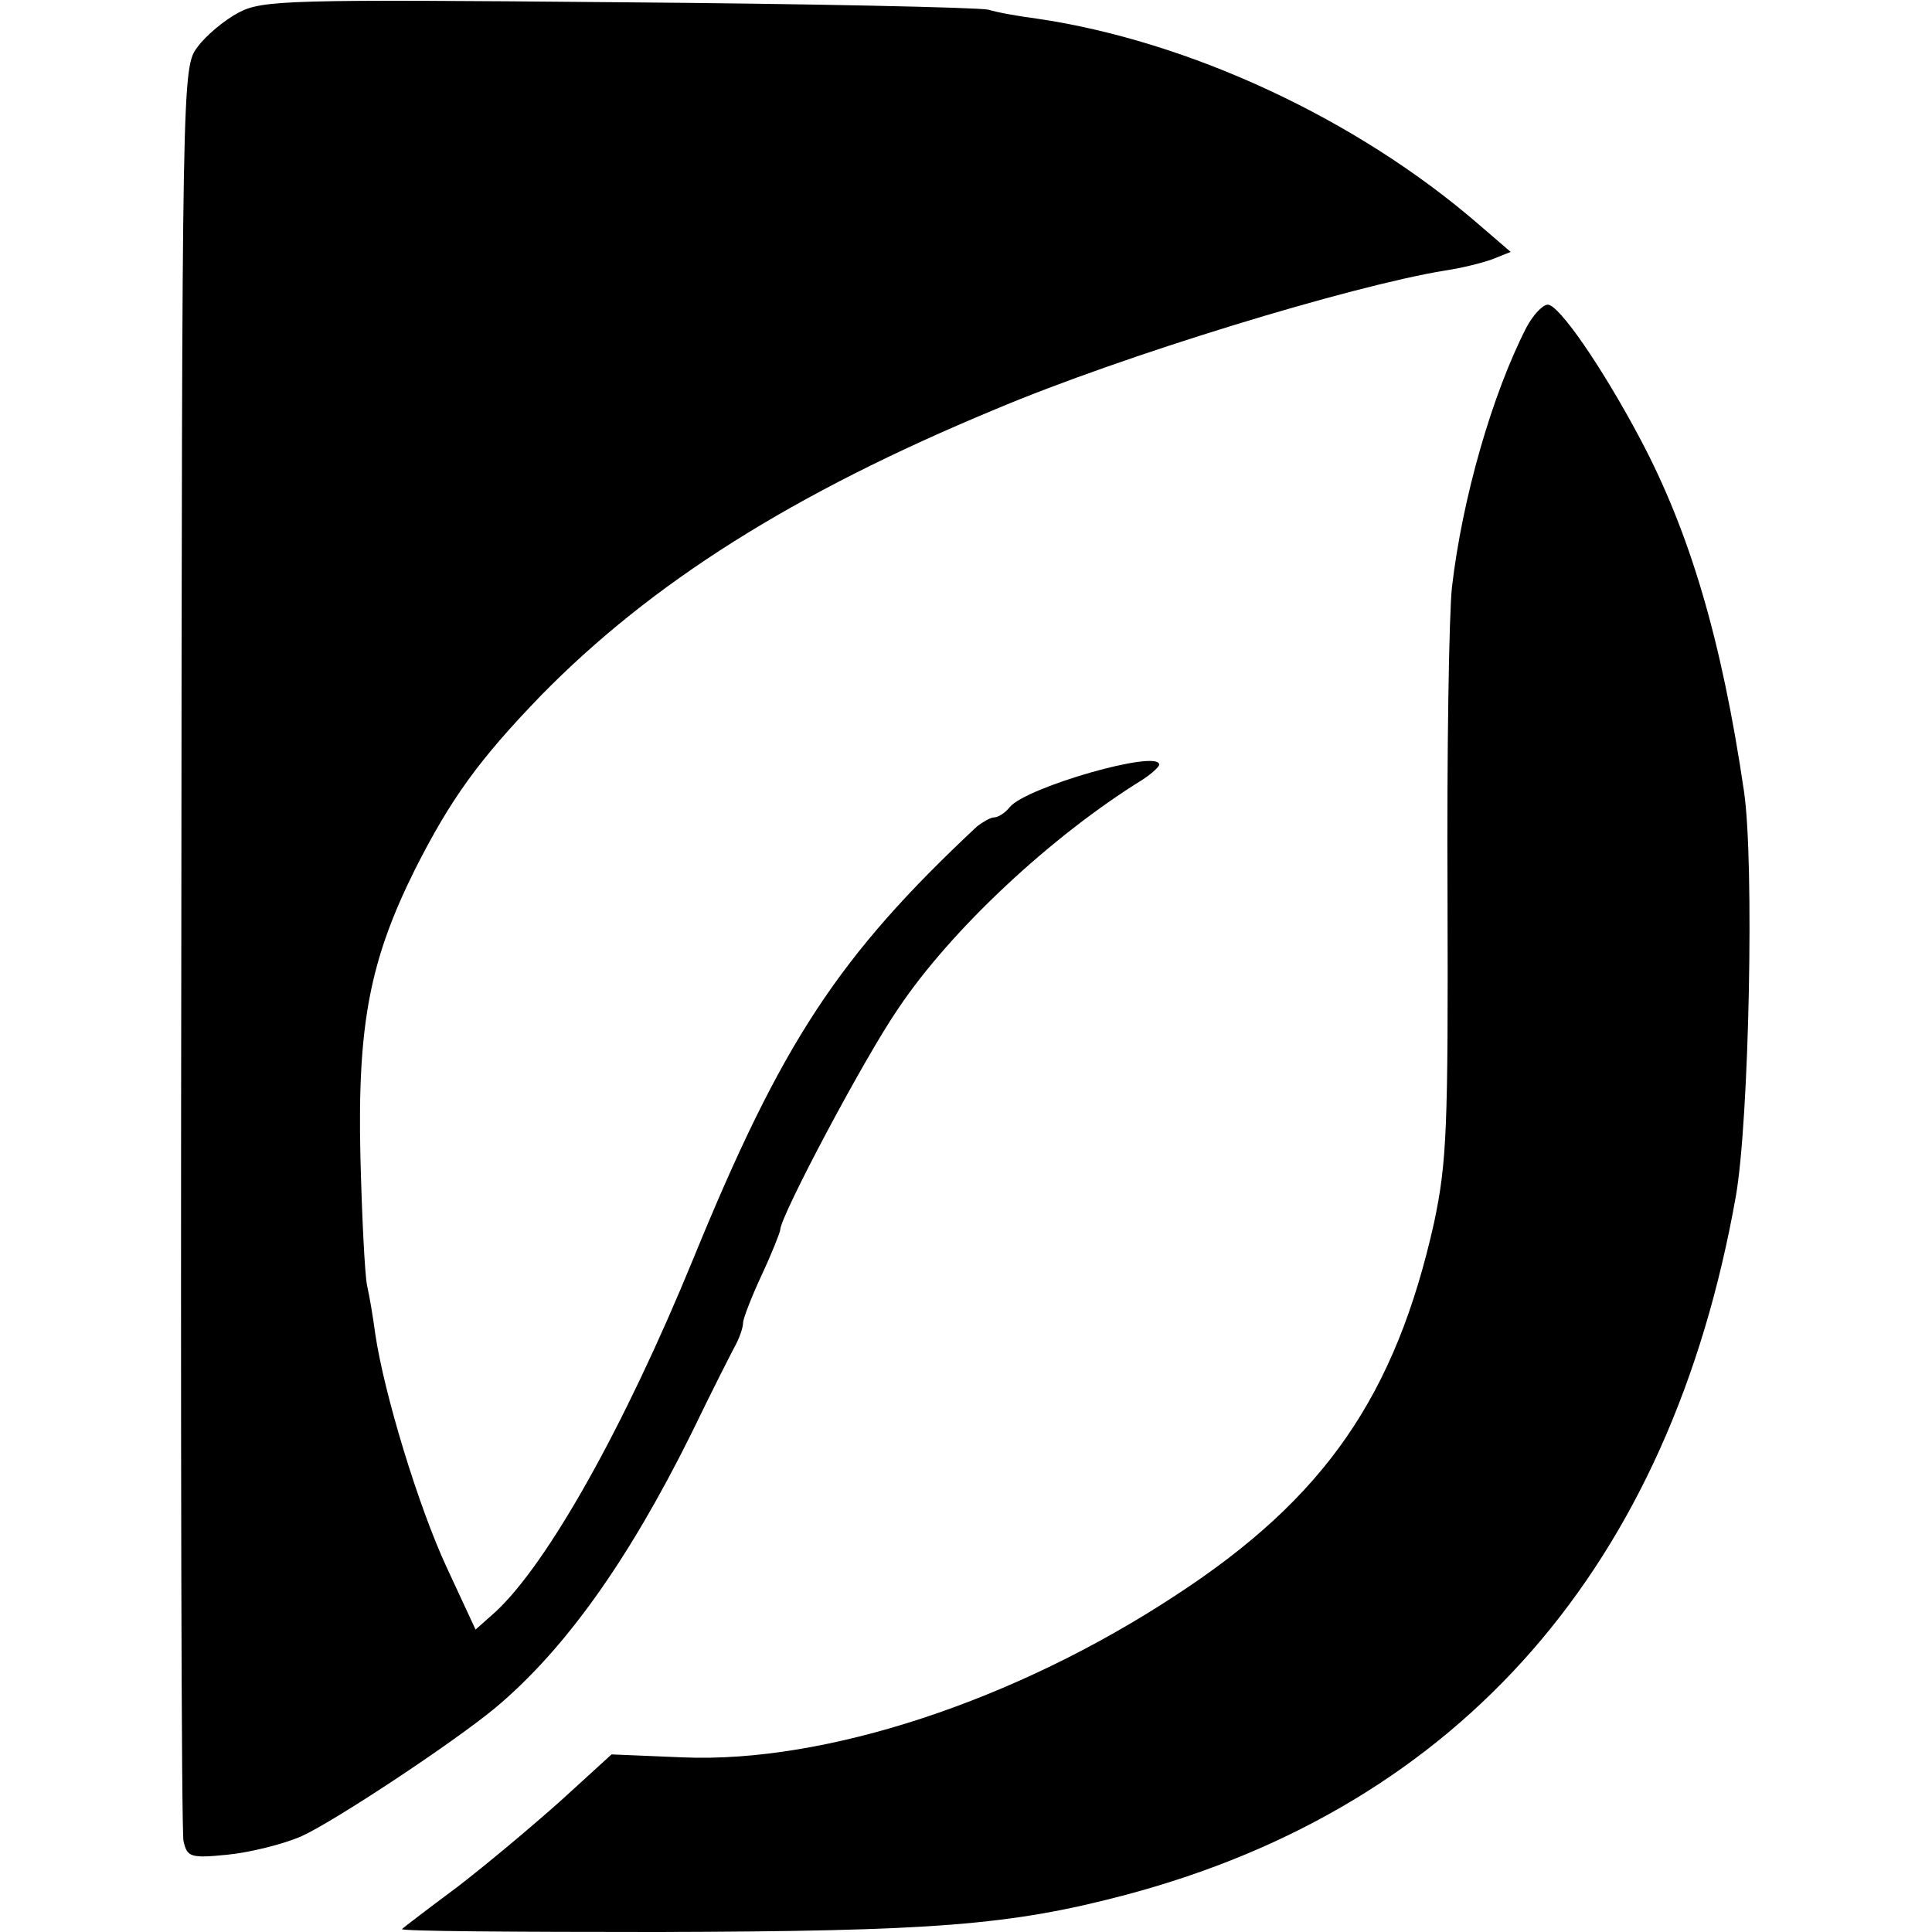 <?xml version="1.0" standalone="no"?>
<!DOCTYPE svg PUBLIC "-//W3C//DTD SVG 20010904//EN"
 "http://www.w3.org/TR/2001/REC-SVG-20010904/DTD/svg10.dtd">
<svg version="1.0" xmlns="http://www.w3.org/2000/svg"
 width="260pt" height="260pt" viewBox="0 0 260 260"
 preserveAspectRatio="xMidYMid meet">
<g transform="translate(0,260) scale(0.1,-0.1)"
fill="#000000" stroke="none">
<path d="M321 2583 c-19 -10 -44 -31 -55 -46 -21 -28 -21 -32 -22 -1210 -1
-650 0 -1192 3 -1205 5 -21 9 -23 59 -18 30 3 75 14 100 25 44 20 203 125 261
173 93 78 178 197 263 368 28 58 56 113 61 122 5 10 9 22 9 28 0 5 11 34 25
64 14 30 25 58 25 61 0 18 114 233 159 298 71 106 206 232 329 308 12 8 22 17
22 20 0 21 -178 -30 -201 -57 -6 -8 -16 -14 -21 -14 -5 0 -15 -6 -23 -12 -187
-175 -263 -291 -382 -582 -93 -227 -196 -410 -266 -475 l-27 -24 -39 84 c-38
82 -84 233 -96 314 -3 23 -8 52 -11 65 -3 14 -7 93 -9 175 -4 177 13 263 73
384 49 97 87 149 170 235 149 152 339 272 611 385 173 73 478 166 606 187 21
3 49 10 63 15 l25 10 -43 37 c-164 142 -390 247 -595 277 -23 3 -52 8 -65 12
-14 3 -239 8 -500 10 -442 4 -477 3 -509 -14z"/>
<path d="M2054 2159 c-46 -90 -86 -229 -100 -349 -4 -36 -7 -222 -6 -415 1
-315 -1 -359 -18 -440 -52 -233 -147 -371 -348 -502 -216 -142 -471 -226 -663
-218 l-96 4 -68 -62 c-38 -34 -100 -86 -139 -116 -39 -29 -73 -55 -75 -57 -3
-3 153 -4 345 -4 370 1 474 9 629 50 451 120 733 443 821 940 18 102 25 450
11 545 -30 204 -73 349 -140 475 -51 96 -109 180 -124 180 -7 0 -20 -14 -29
-31z"/>
</g>
</svg>
